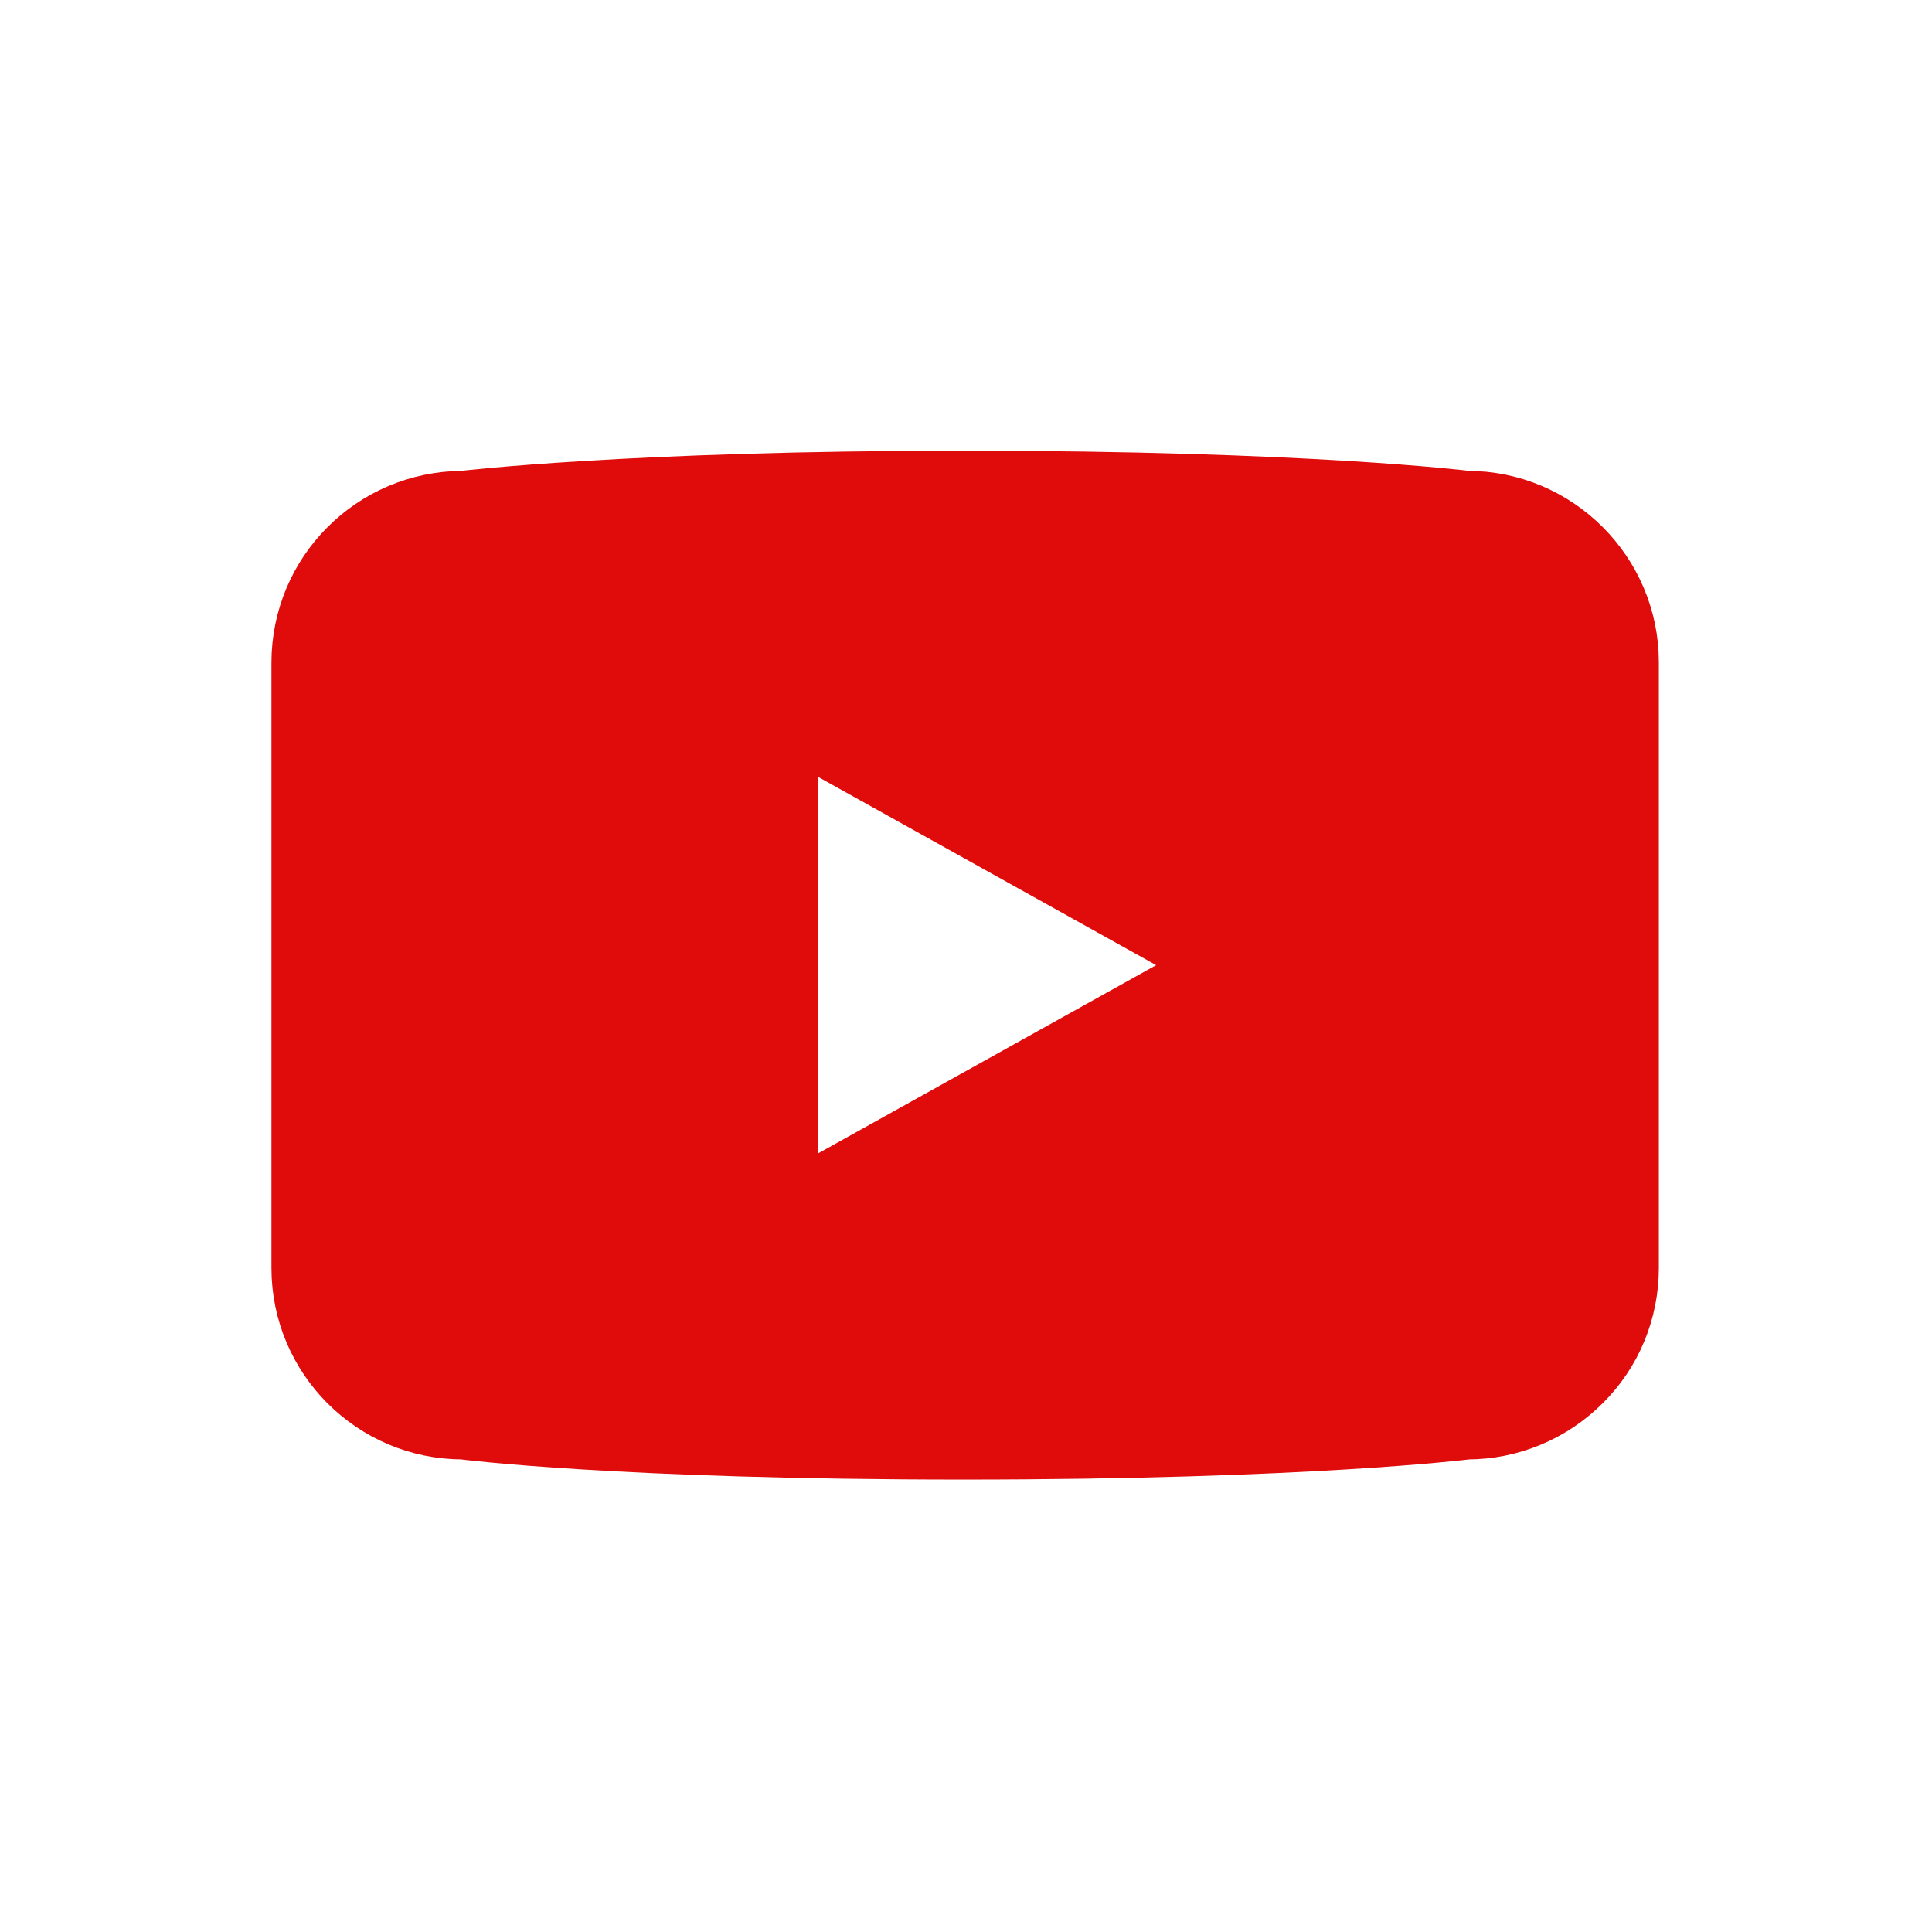 <?xml version="1.0" encoding="UTF-8"?>
<svg xmlns="http://www.w3.org/2000/svg" xmlns:xlink="http://www.w3.org/1999/xlink" width="18px" height="18px" viewBox="0 0 18 18" version="1.1">
<g id="surface1">
<path style="fill-rule:nonzero;fill:rgb(87.843%,4.314%,4.314%);fill-opacity:1;stroke-width:1;stroke-linecap:butt;stroke-linejoin:miter;stroke:rgb(87.843%,4.314%,4.314%);stroke-opacity:1;stroke-miterlimit:4;" d="M 24.326 8.306 C 24.326 8.306 21.667 7.972 15.965 7.972 C 10.451 7.972 7.674 8.306 7.674 8.306 C 6.194 8.312 5 9.507 5 10.986 L 5 21.021 C 5 22.493 6.194 23.694 7.674 23.694 C 7.674 23.694 10.257 24.028 15.965 24.028 C 21.674 24.028 24.326 23.694 24.326 23.694 C 25.035 23.694 25.715 23.41 26.215 22.91 C 26.722 22.41 27 21.729 27 21.021 L 27 10.979 C 27 9.507 25.799 8.306 24.326 8.306 Z M 13.062 19.972 L 13.062 12.028 L 20.194 16 Z M 13.062 19.972 " transform="matrix(0.562,0,0,0.562,0,0)"/>
</g>
</svg>
